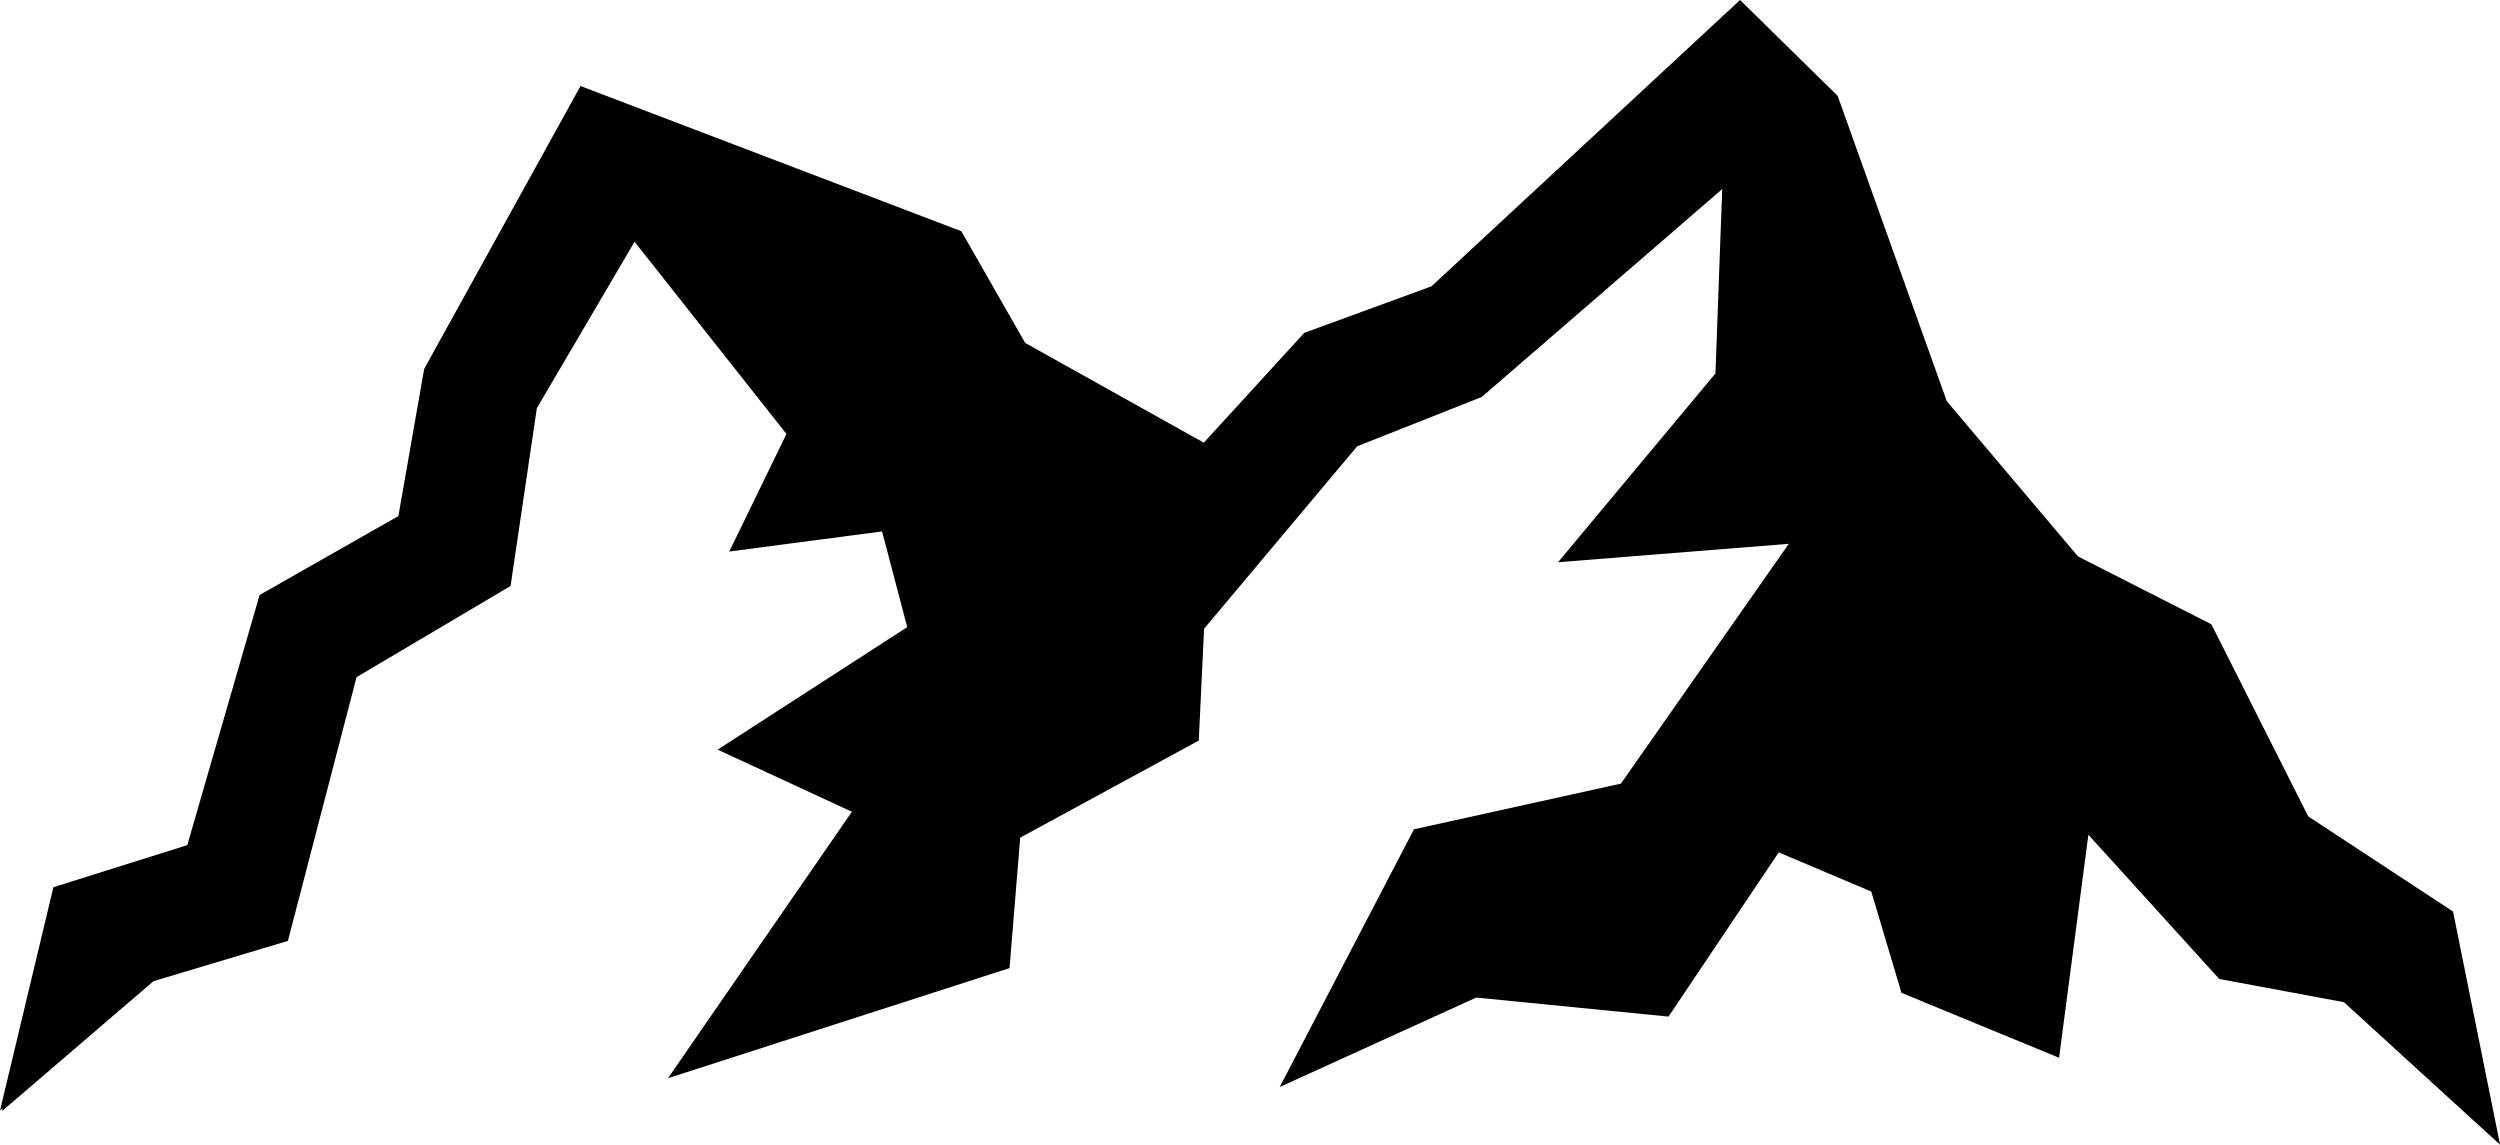<svg viewBox="0 0 142.016 65.026" height="65.026" width="142.016" xmlns="http://www.w3.org/2000/svg">
  <path transform="translate(-9.784 0)" d="M108.631,0,91.1,16.265l-7.223,2.642-5.71,6.24L68.02,19.479l-3.625-6.344L42.761,4.887l-8.882,16.07-1.464,8.359L24.53,33.8,20.423,48.008,12.817,50.4,9.784,63.088l.153-.125-.035.153,2.914-2.5,5.689-4.88,7.634-2.287,3.9-14.983,8.75-5.18,1.492-10.1,5.55-9.454L54.46,24.652l-3.249,6.679,8.68-1.143,1.429,5.438L50.549,42.584l7.627,3.528L47.732,61.248l19.4-6.254.607-7.411,10.144-5.515.3-6.351,8.7-10.367,7.076-2.8,13.658-11.81-.384,10.472L98.292,31.938,111.4,30.892l-9.538,13.623L90.107,47.109,82.479,61.75l11.162-5.082,10.925,1.081,6.261-9.328,5.257,2.224L117.8,56.4l8.952,3.688,1.666-12.668,7.432,8.192,7.083,1.318,6.17,5.633,2.7,2.461-2.67-13.239-.028-.021-8.2-5.389-5.5-10.911-7.578-3.855-7.453-8.819-6.2-17.346Z" id="home-9"></path>
</svg>

